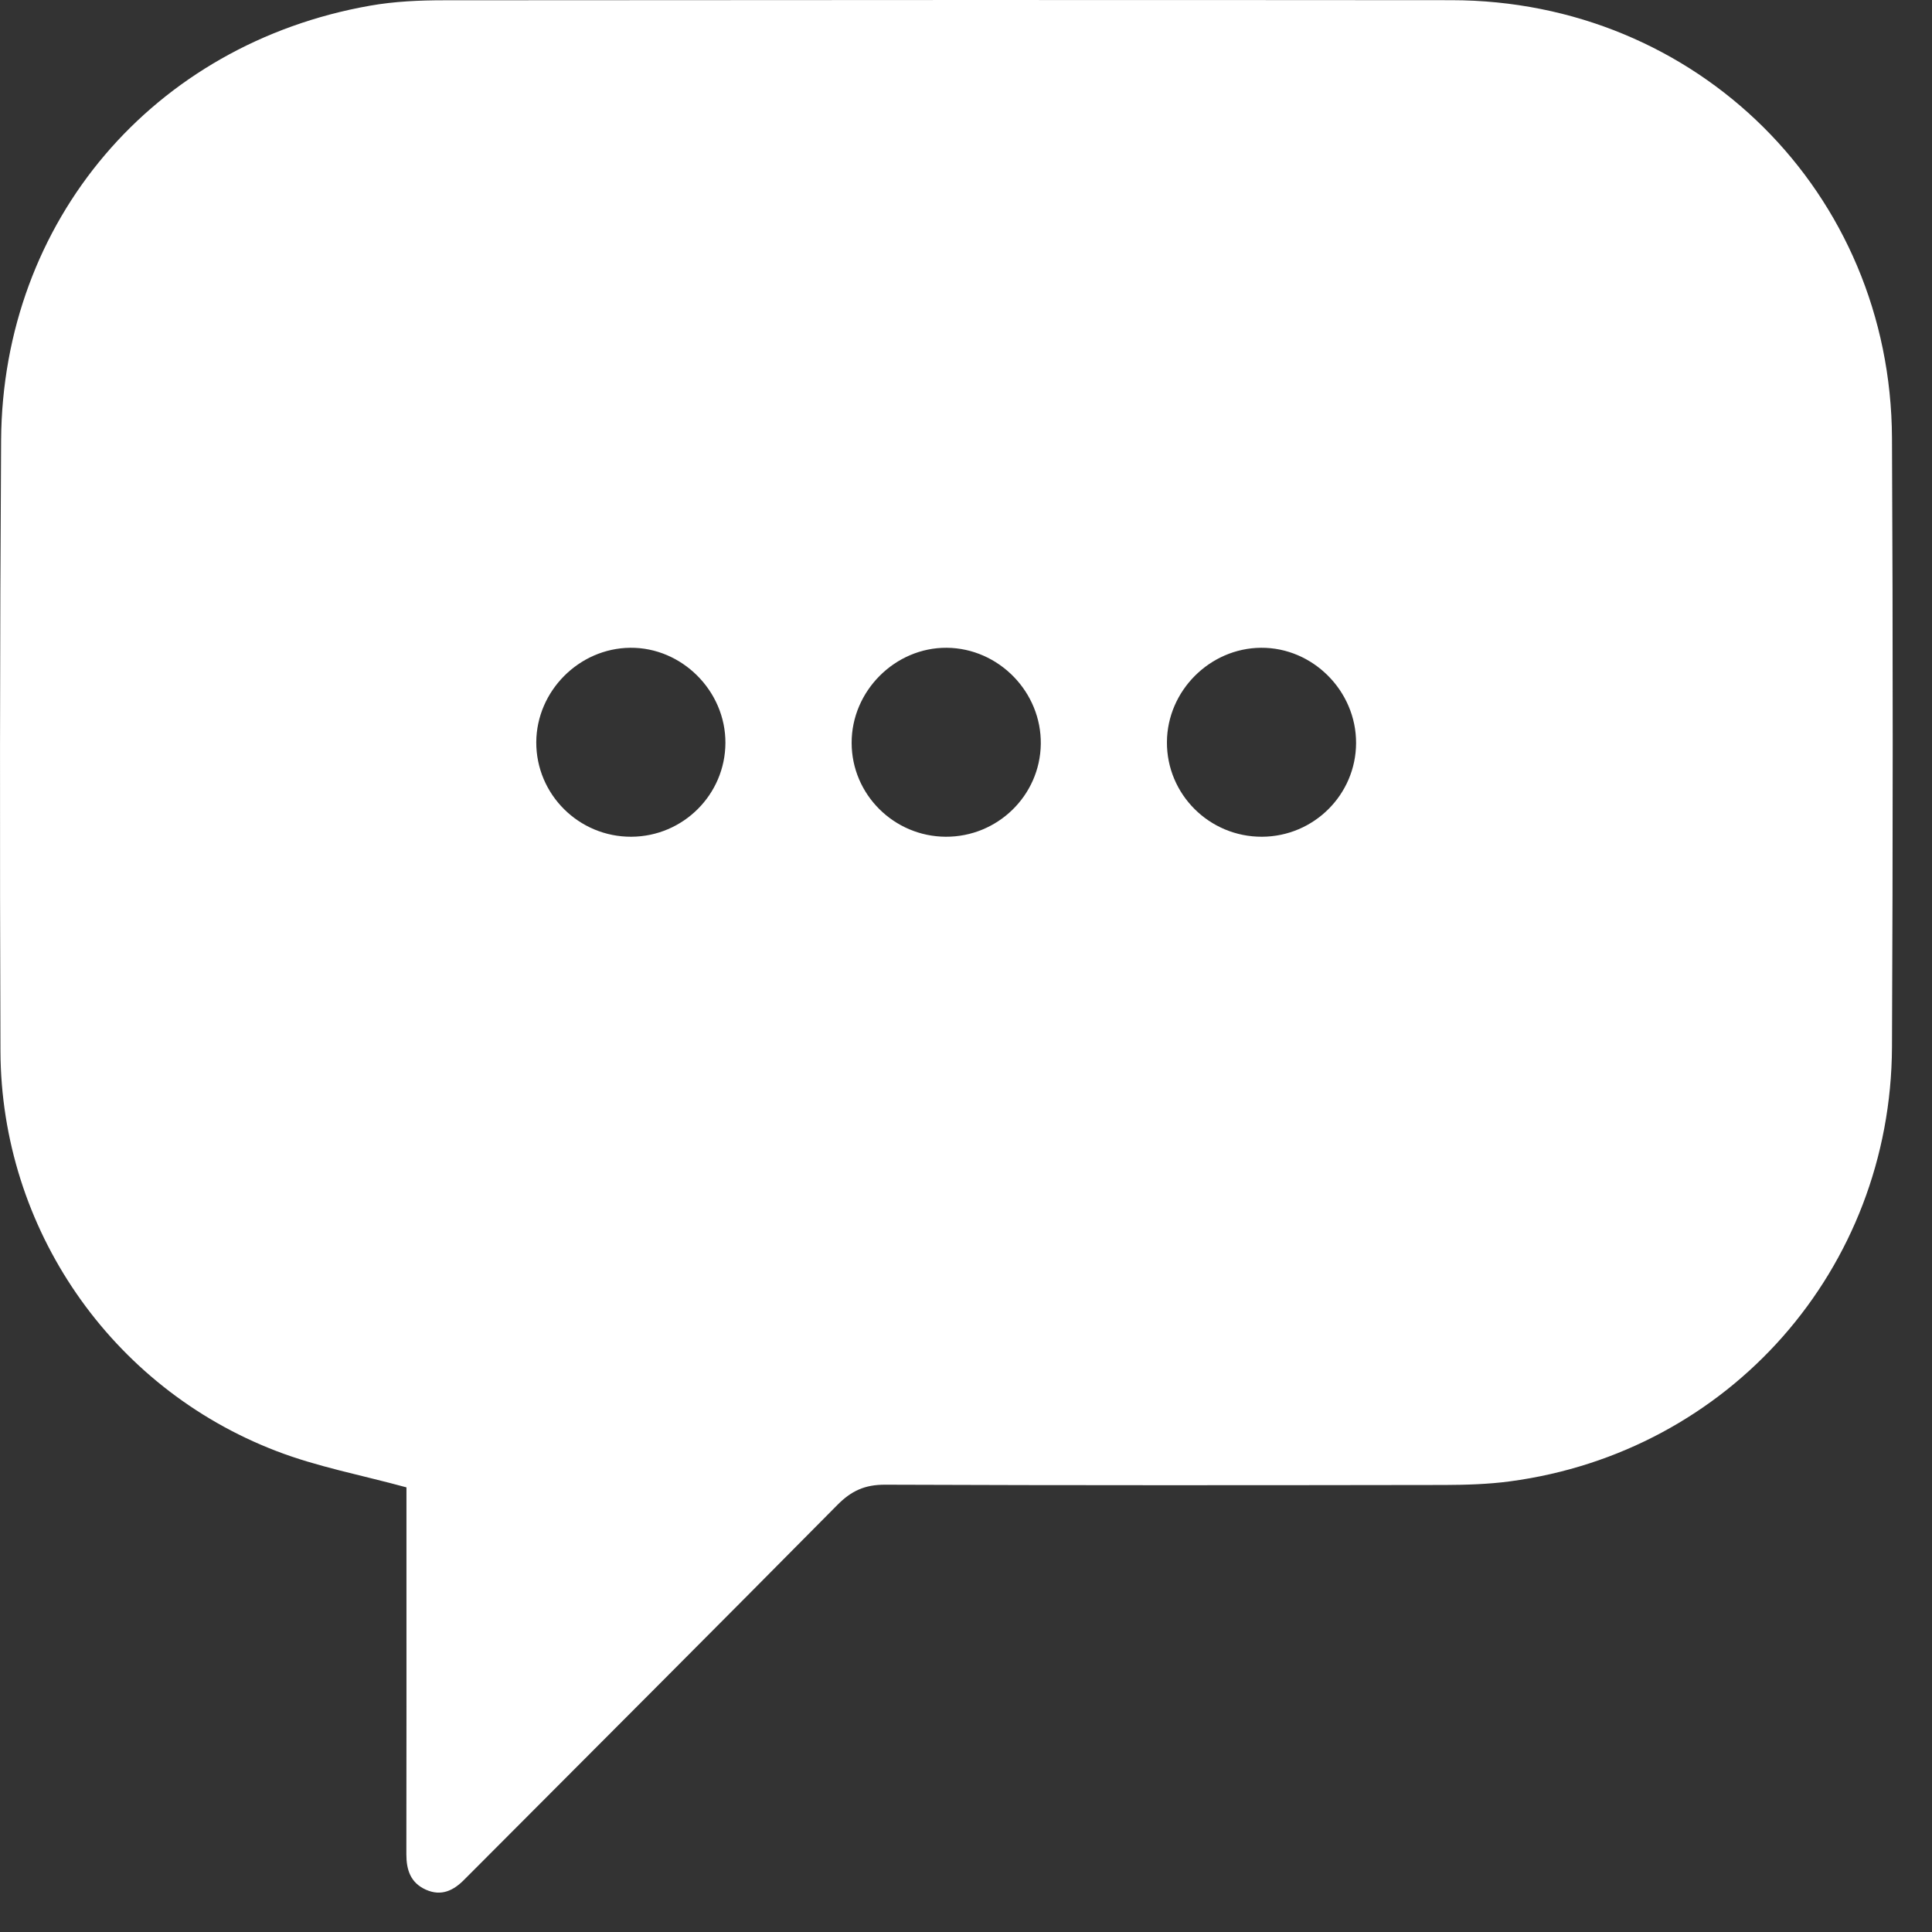 <svg width="21" height="21" viewBox="0 0 21 21" fill="none" xmlns="http://www.w3.org/2000/svg">
<rect x="0" y="0" width="21" height="21" fill="#333333" stroke="none"/>
<path d="M4.418 16.167C3.928 16.033 3.449 15.944 3.001 15.771C1.202 15.08 0.012 13.349 0.005 11.426C-0.003 9.212 -0.002 6.998 0.012 4.784C0.028 2.4 1.667 0.477 4.021 0.062C4.286 0.015 4.56 0.003 4.831 0.003C8.479 -9.50725e-05 12.127 -0.001 15.776 0.002C18.446 0.004 20.553 2.094 20.565 4.762C20.576 6.969 20.575 9.176 20.565 11.382C20.554 13.795 18.797 15.785 16.41 16.102C16.177 16.133 15.94 16.14 15.705 16.141C13.677 16.144 11.649 16.146 9.622 16.138C9.402 16.137 9.254 16.204 9.102 16.358C7.786 17.688 6.463 19.01 5.142 20.335C5.111 20.365 5.081 20.395 5.051 20.426C4.933 20.548 4.799 20.616 4.629 20.54C4.462 20.465 4.417 20.325 4.417 20.155C4.419 19.084 4.418 18.012 4.418 16.941C4.418 16.67 4.418 16.4 4.418 16.168V16.167ZM6.863 9.095C7.426 9.092 7.883 8.636 7.885 8.075C7.887 7.51 7.412 7.036 6.851 7.041C6.294 7.046 5.832 7.511 5.829 8.067C5.827 8.635 6.292 9.098 6.863 9.095ZM10.279 9.095C10.842 9.098 11.305 8.648 11.313 8.088C11.321 7.522 10.856 7.046 10.291 7.041C9.729 7.037 9.255 7.511 9.257 8.076C9.258 8.636 9.717 9.092 10.279 9.095ZM13.717 9.095C14.28 9.093 14.738 8.638 14.74 8.077C14.742 7.511 14.27 7.037 13.707 7.041C13.15 7.045 12.687 7.509 12.684 8.066C12.681 8.634 13.145 9.097 13.717 9.095H13.717Z" fill="white"/>
</svg>
